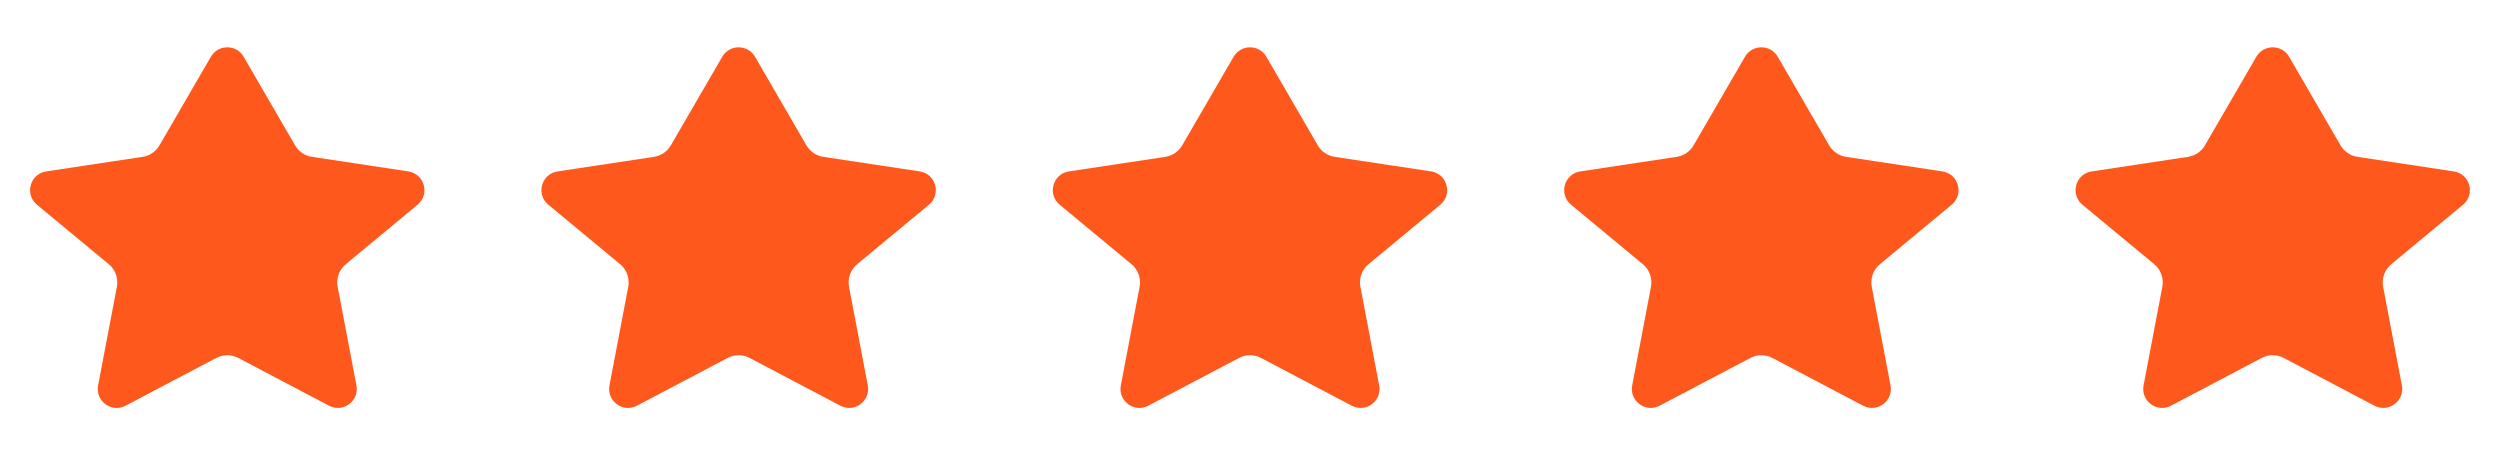 <svg width="176" height="32" viewBox="0 0 176 32" fill="none" xmlns="http://www.w3.org/2000/svg">
<path d="M17.153 3.995C16.639 3.109 15.361 3.109 14.847 3.995L11.228 10.231C10.974 10.669 10.536 10.967 10.035 11.043L3.254 12.067C2.115 12.239 1.715 13.677 2.602 14.412L7.654 18.598C8.122 18.985 8.342 19.596 8.228 20.193L6.907 27.133C6.698 28.23 7.849 29.083 8.838 28.562L15.223 25.2C15.71 24.944 16.291 24.944 16.776 25.2L23.162 28.562C24.151 29.083 25.302 28.23 25.093 27.133L23.772 20.193C23.658 19.596 23.878 18.985 24.346 18.598L29.398 14.412C30.285 13.677 29.886 12.239 28.746 12.067L21.965 11.043C21.465 10.967 21.026 10.669 20.772 10.231L17.153 3.995Z" fill="#FF581C"/>
<path d="M53.153 3.995C52.639 3.109 51.361 3.109 50.847 3.995L47.228 10.231C46.974 10.669 46.535 10.967 46.035 11.043L39.254 12.067C38.115 12.239 37.715 13.677 38.602 14.412L43.654 18.598C44.122 18.985 44.342 19.596 44.228 20.193L42.907 27.133C42.698 28.23 43.849 29.083 44.838 28.562L51.224 25.2C51.71 24.944 52.291 24.944 52.776 25.2L59.162 28.562C60.151 29.083 61.302 28.23 61.093 27.133L59.772 20.193C59.658 19.596 59.878 18.985 60.346 18.598L65.398 14.412C66.285 13.677 65.885 12.239 64.746 12.067L57.965 11.043C57.465 10.967 57.026 10.669 56.772 10.231L53.153 3.995Z" fill="#FF581C"/>
<path d="M89.153 3.995C88.639 3.109 87.361 3.109 86.847 3.995L83.228 10.231C82.974 10.669 82.535 10.967 82.035 11.043L75.254 12.067C74.115 12.239 73.715 13.677 74.602 14.412L79.654 18.598C80.122 18.985 80.342 19.596 80.228 20.193L78.907 27.133C78.698 28.23 79.849 29.083 80.838 28.562L87.224 25.2C87.71 24.944 88.29 24.944 88.776 25.2L95.162 28.562C96.151 29.083 97.302 28.23 97.093 27.133L95.772 20.193C95.658 19.596 95.878 18.985 96.346 18.598L101.398 14.412C102.285 13.677 101.885 12.239 100.746 12.067L93.965 11.043C93.465 10.967 93.026 10.669 92.772 10.231L89.153 3.995Z" fill="#FF581C"/>
<path d="M125.153 3.995C124.639 3.109 123.361 3.109 122.847 3.995L119.228 10.231C118.974 10.669 118.535 10.967 118.035 11.043L111.254 12.067C110.115 12.239 109.715 13.677 110.602 14.412L115.654 18.598C116.122 18.985 116.342 19.596 116.228 20.193L114.907 27.133C114.698 28.23 115.849 29.083 116.838 28.562L123.223 25.2C123.71 24.944 124.29 24.944 124.776 25.2L131.162 28.562C132.151 29.083 133.302 28.23 133.093 27.133L131.772 20.193C131.658 19.596 131.878 18.985 132.346 18.598L137.398 14.412C138.285 13.677 137.885 12.239 136.746 12.067L129.965 11.043C129.465 10.967 129.026 10.669 128.772 10.231L125.153 3.995Z" fill="#FF581C"/>
<path d="M161.153 3.995C160.639 3.109 159.361 3.109 158.847 3.995L155.228 10.231C154.974 10.669 154.535 10.967 154.035 11.043L147.254 12.067C146.115 12.239 145.715 13.677 146.602 14.412L151.654 18.598C152.122 18.985 152.342 19.596 152.228 20.193L150.907 27.133C150.698 28.23 151.849 29.083 152.838 28.562L159.223 25.2C159.71 24.944 160.29 24.944 160.776 25.2L167.162 28.562C168.151 29.083 169.302 28.23 169.093 27.133L167.772 20.193C167.658 19.596 167.878 18.985 168.346 18.598L173.398 14.412C174.285 13.677 173.885 12.239 172.746 12.067L165.965 11.043C165.465 10.967 165.026 10.669 164.772 10.231L161.153 3.995Z" fill="#FF581C"/>
</svg>
